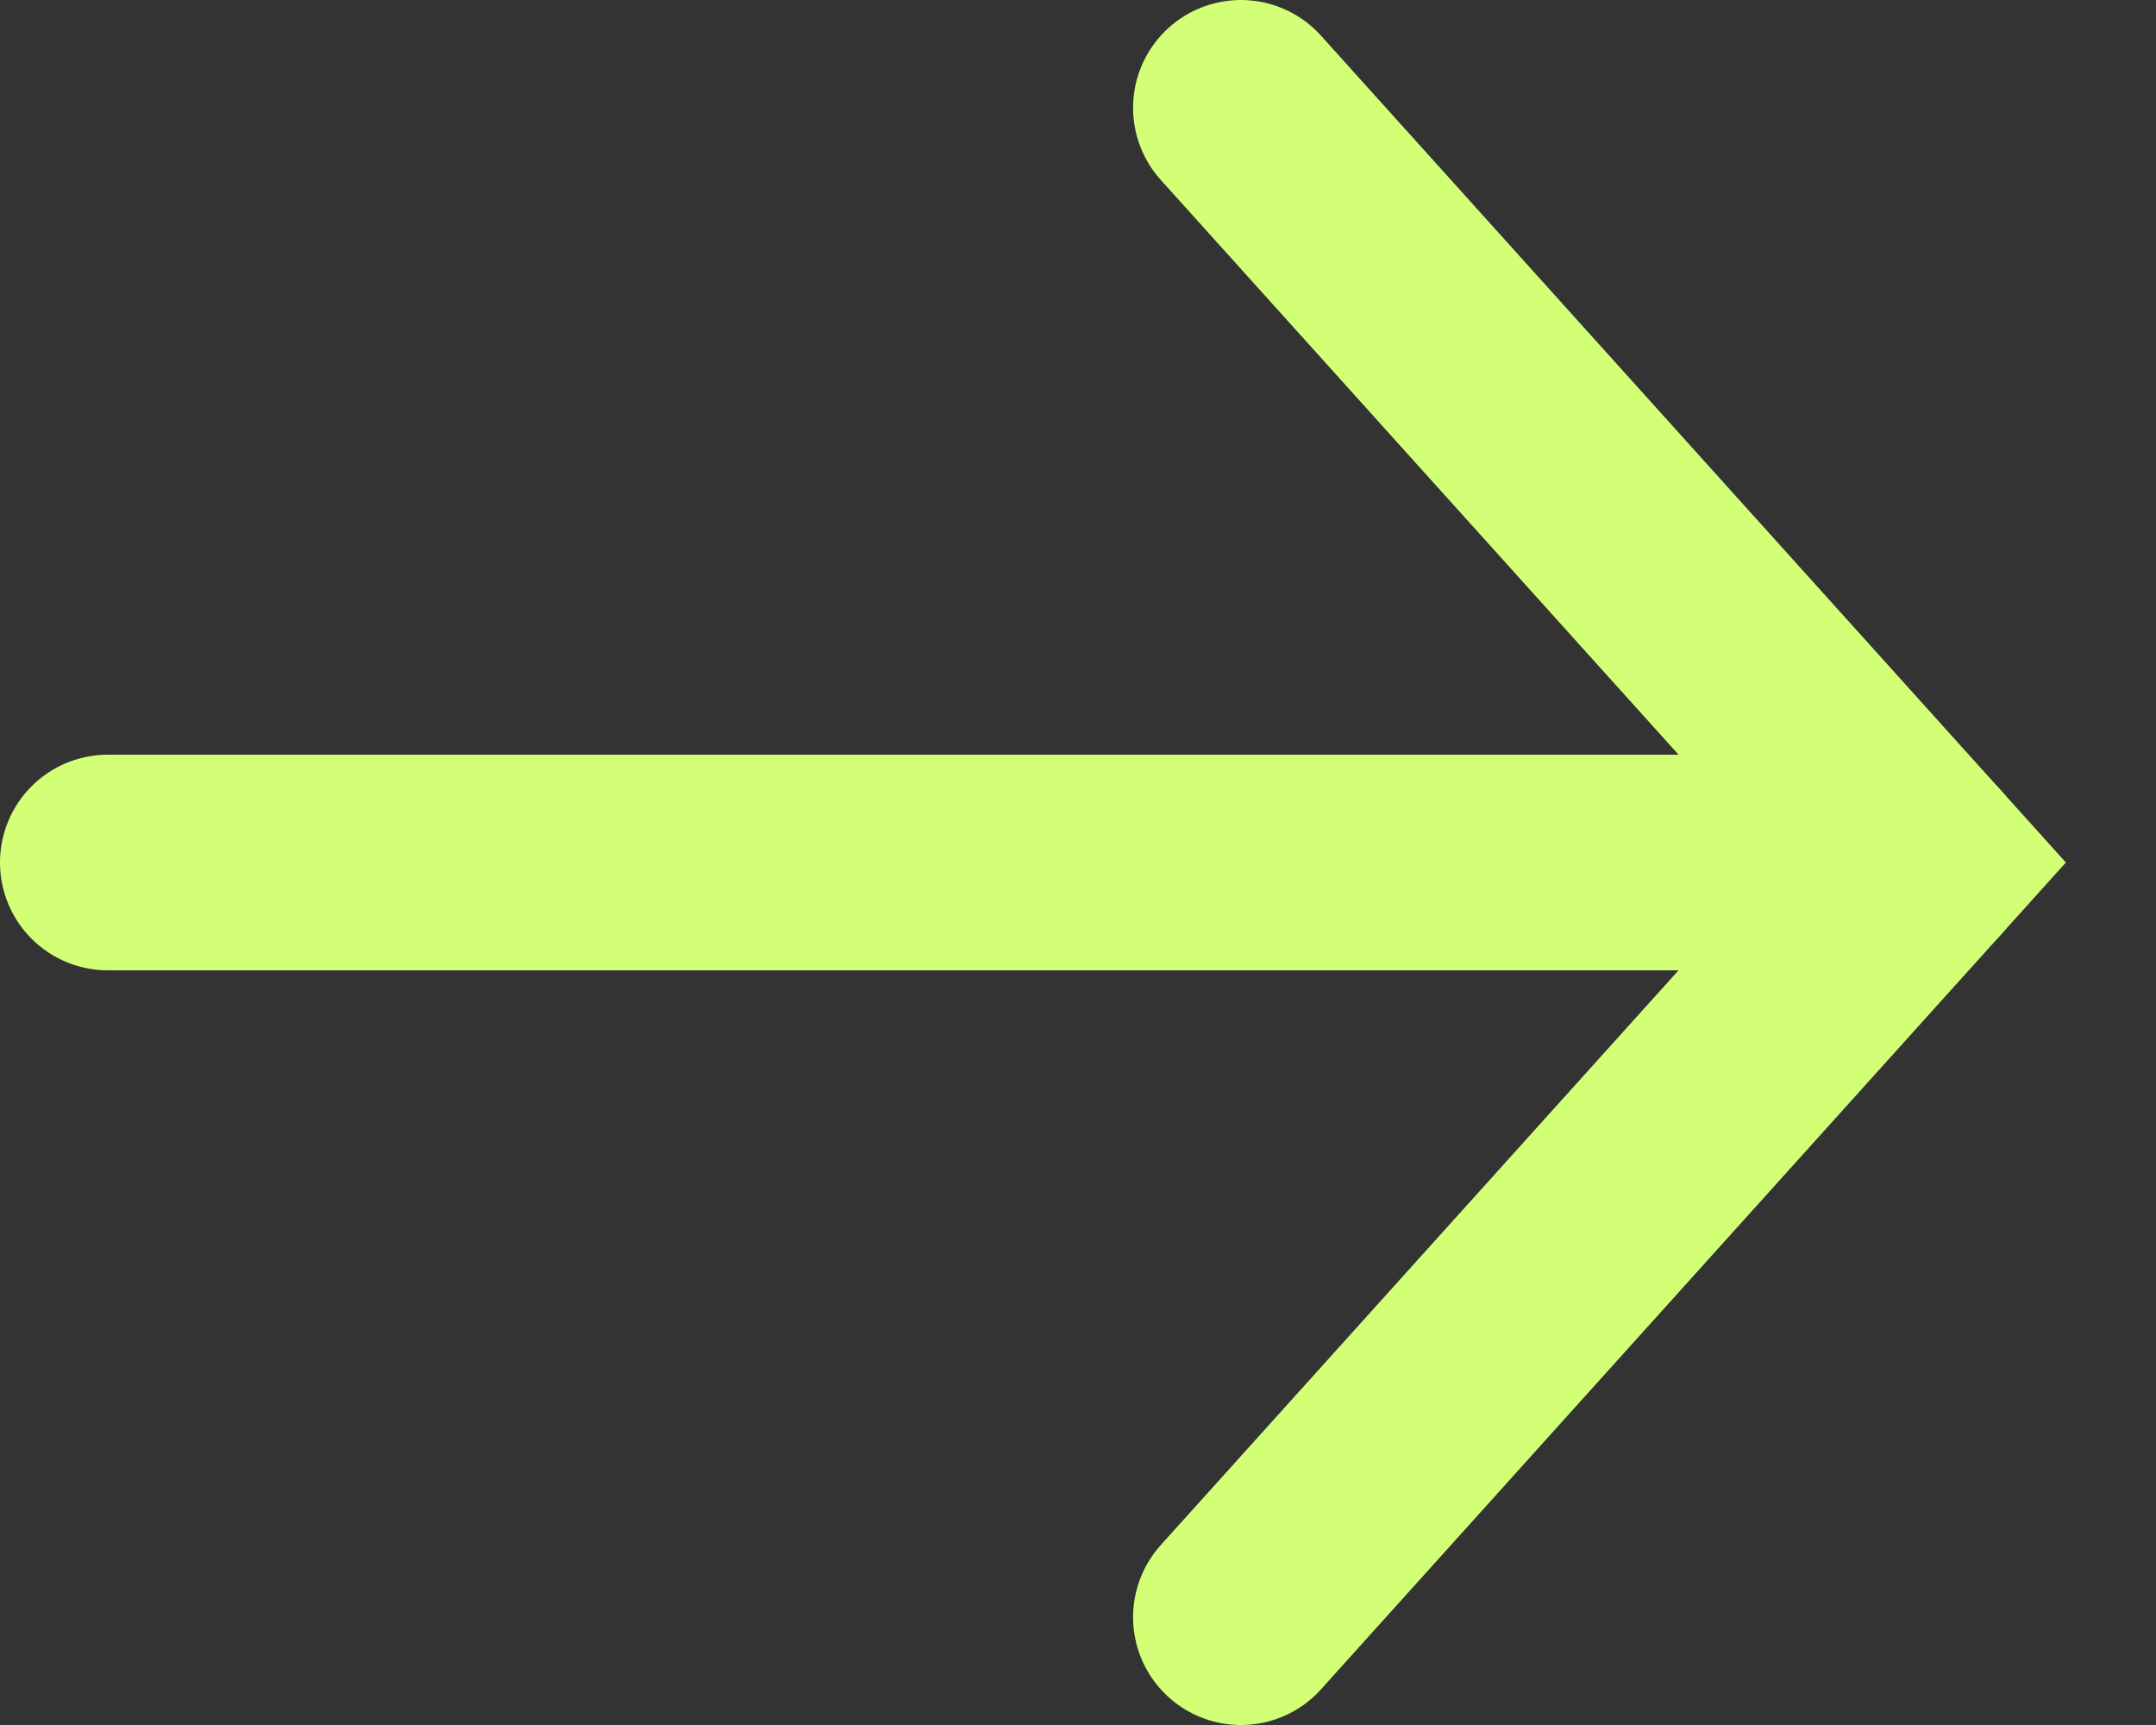 <?xml version="1.0" encoding="UTF-8"?> <svg xmlns="http://www.w3.org/2000/svg" width="20" height="16" viewBox="0 0 20 16" fill="none"><rect x="0" y="0" width="20" height="16" fill="#333333" stroke="none"/> <path d="M11.511 1L17.818 8L11.511 15" stroke="#D2FF75" stroke-width="2" stroke-linecap="round"></path> <path d="M1 8L17.818 8" stroke="#D2FF75" stroke-width="2" stroke-linecap="round"></path> </svg> 